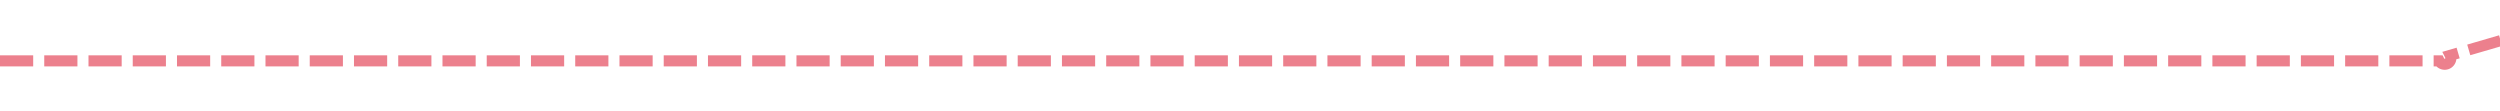 ﻿<?xml version="1.0" encoding="utf-8"?>
<svg version="1.1" xmlns:xlink="http://www.w3.org/1999/xlink" width="226px" height="10px" preserveAspectRatio="xMinYMid meet" viewBox="751 1780  226 8" xmlns="http://www.w3.org/2000/svg">
  <path d="M 751 1784.5  L 971.5 1784.5  A 0.5 0.5 0 0 0 972.5 1784 L 983.54 1780.78  " stroke-width="1" stroke-dasharray="3,1" stroke="#ec808d" fill="none" />
  <path d="M 981.62 1778.34  A 3 3 0 0 0 978.62 1781.34 A 3 3 0 0 0 981.62 1784.34 A 3 3 0 0 0 984.62 1781.34 A 3 3 0 0 0 981.62 1778.34 Z " fill-rule="nonzero" fill="#ec808d" stroke="none" />
</svg>